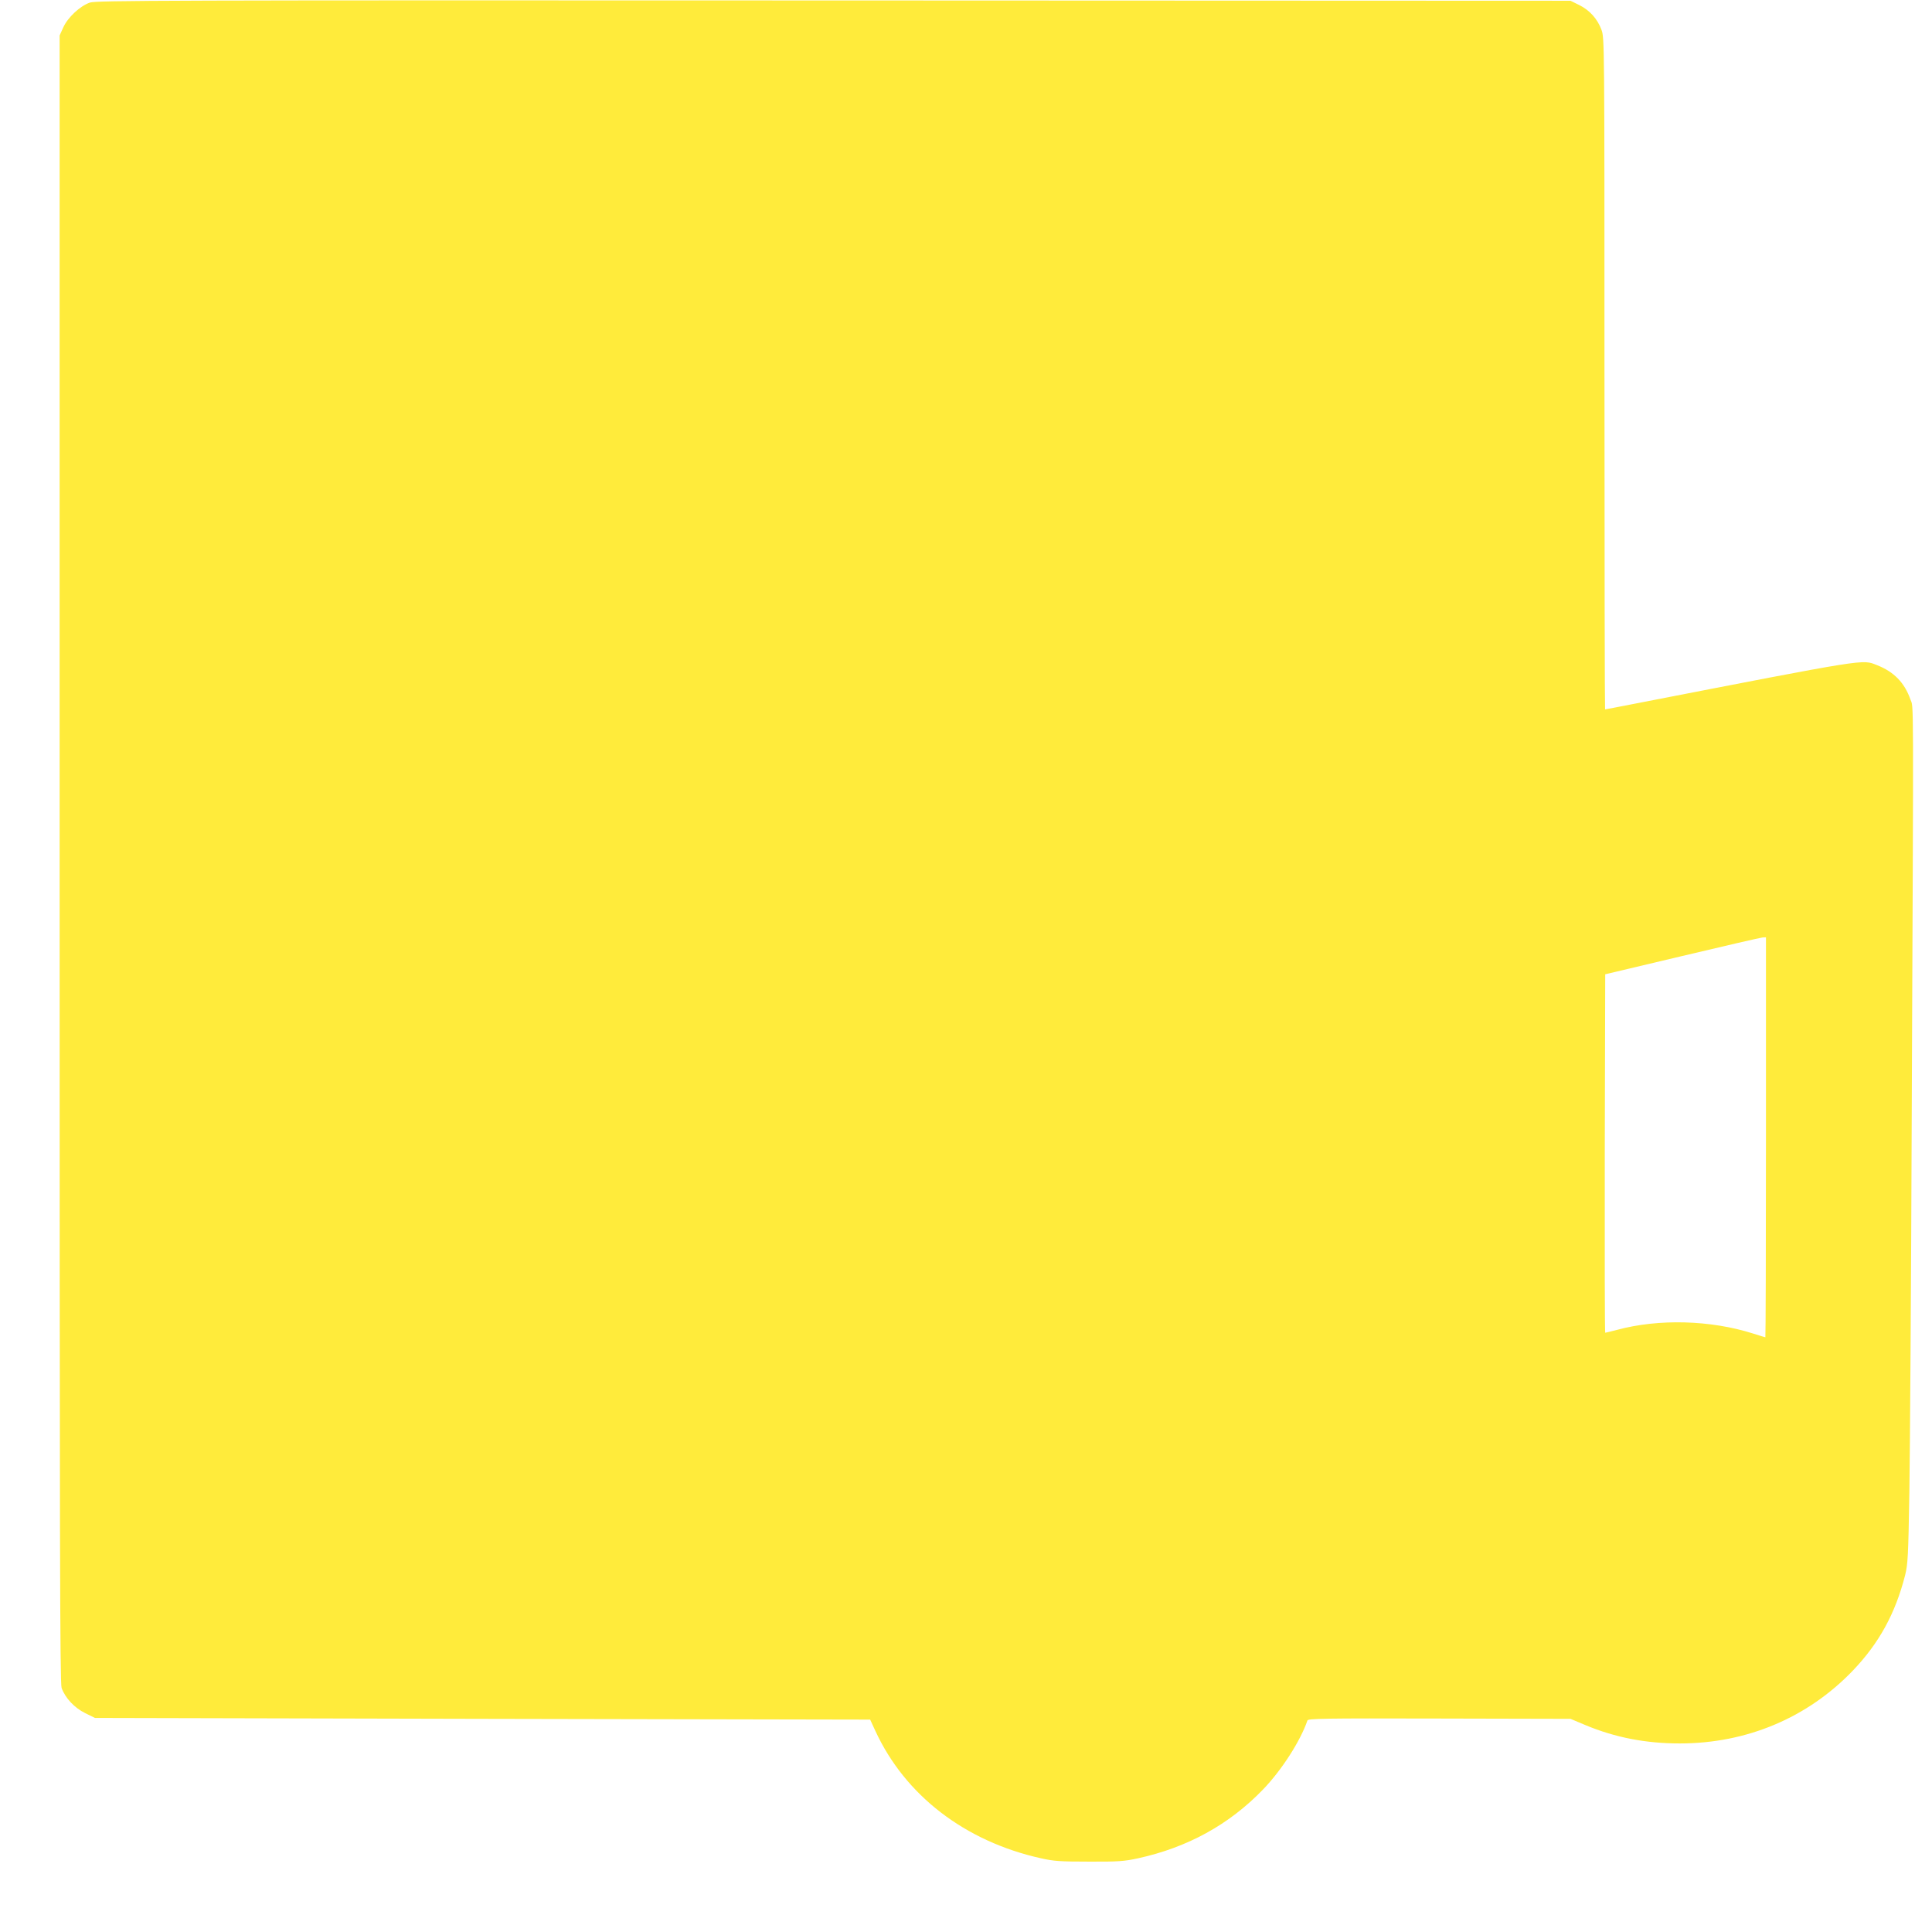 <?xml version="1.0" standalone="no"?>
<!DOCTYPE svg PUBLIC "-//W3C//DTD SVG 20010904//EN"
 "http://www.w3.org/TR/2001/REC-SVG-20010904/DTD/svg10.dtd">
<svg version="1.0" xmlns="http://www.w3.org/2000/svg"
 width="1280pt" height="1264pt" viewBox="0 0 1280 1264"
 preserveAspectRatio="xMidYMid meet">
<g transform="translate(0,1264) scale(0.1,-0.1)"
fill="#ffeb3b" stroke="none">
<path d="M596 12623 c-65 -22 -147 -98 -177 -165 l-24 -53 0 -5455 c0 -4518 2
-5461 13 -5493 24 -67 85 -132 156 -167 l65 -32 2568 -6 2568 -5 35 -76 c197
-426 593 -731 1097 -843 84 -19 129 -22 318 -22 192 -1 233 2 325 22 328 72
603 223 827 455 123 127 248 321 295 458 5 13 97 15 874 13 l869 -2 100 -42
c197 -82 399 -121 624 -121 444 0 847 170 1147 483 173 181 281 377 346 632
18 73 21 125 28 546 4 256 12 1406 16 2555 12 2829 13 2639 -9 2701 -39 111
-109 183 -221 227 -101 39 -39 49 -1619 -258 -98 -19 -180 -35 -183 -35 -2 0
-4 1001 -4 2225 0 2203 0 2225 -20 2278 -27 73 -79 130 -148 164 l-57 28
-4880 2 c-4481 2 -4884 0 -4929 -14z m11104 -7518 c0 -729 -2 -1325 -4 -1325
-2 0 -39 11 -82 25 -280 89 -624 99 -901 24 -40 -10 -75 -19 -78 -19 -3 0 -4
534 -3 1188 l3 1187 510 121 c281 67 520 122 533 123 l22 1 0 -1325z"/>
</g>
</svg>
